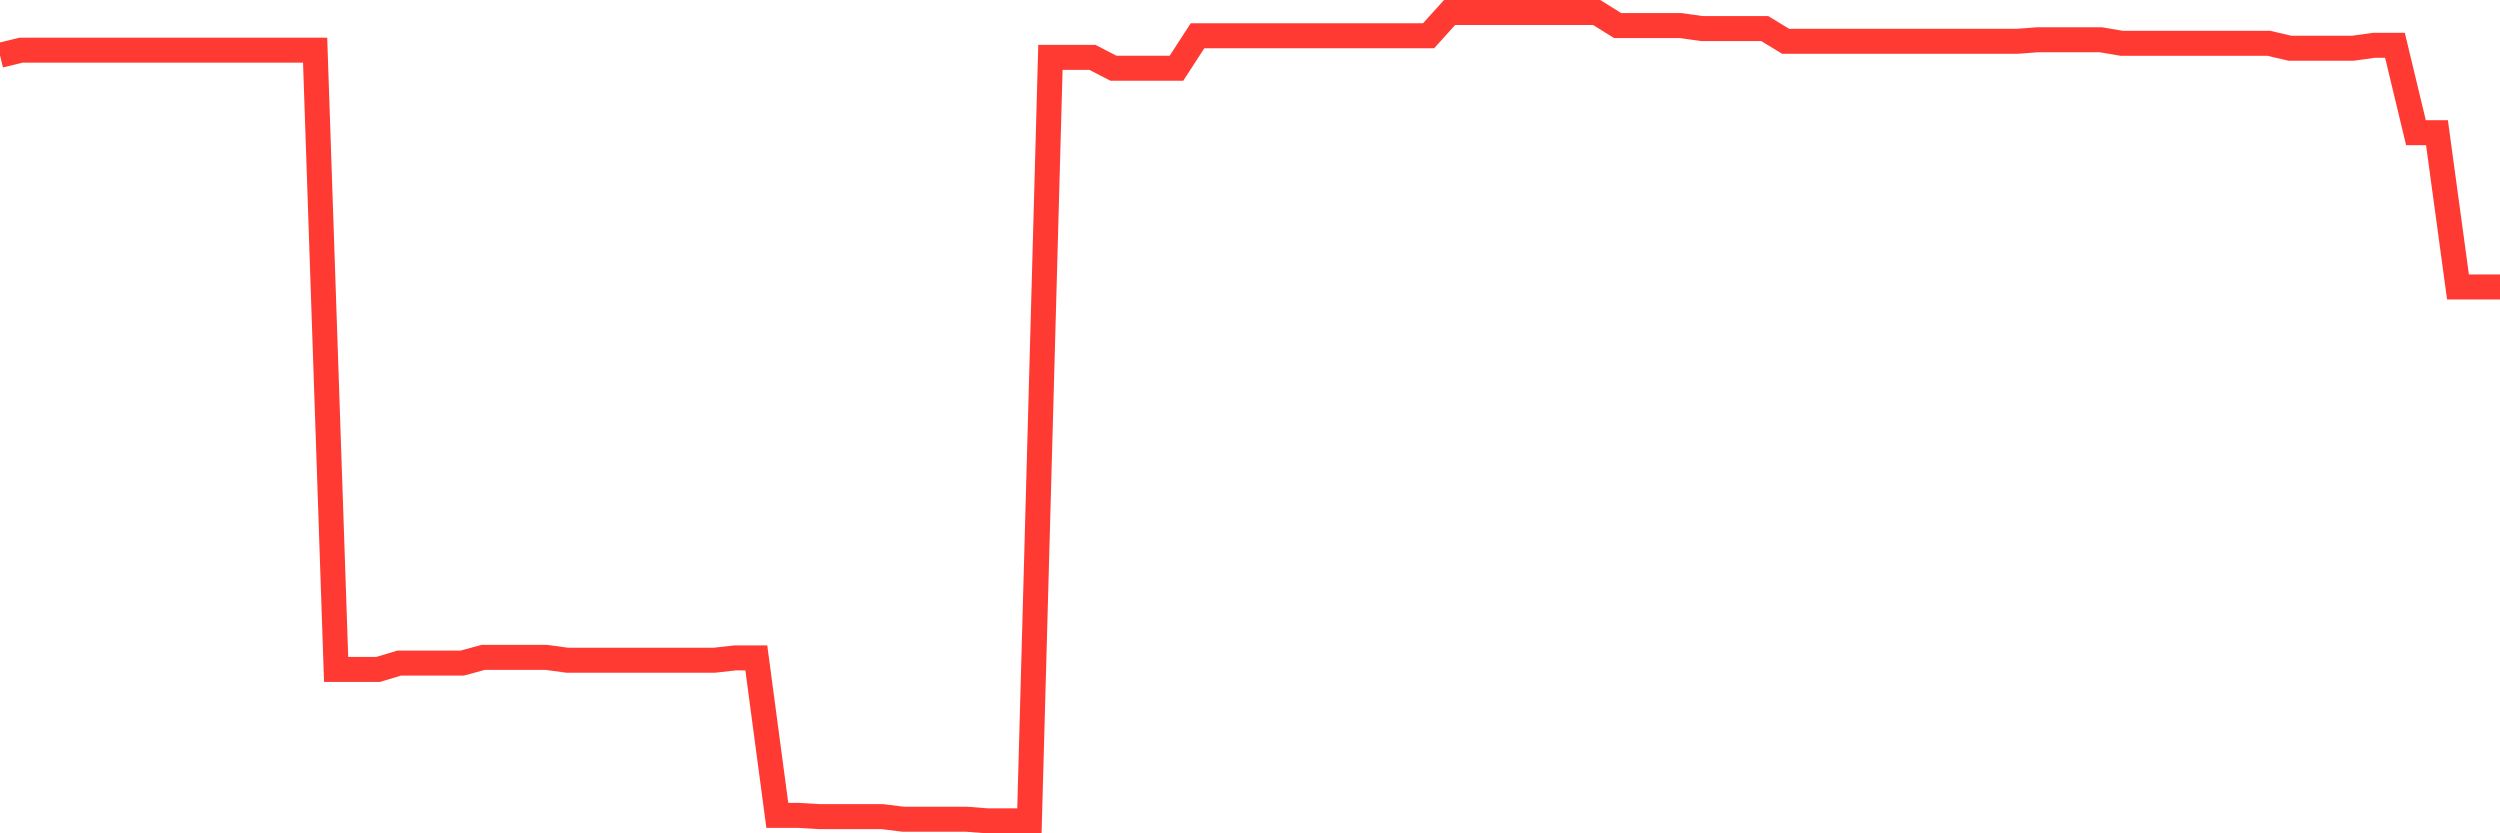 <svg
  xmlns="http://www.w3.org/2000/svg"
  xmlns:xlink="http://www.w3.org/1999/xlink"
  width="120"
  height="40"
  viewBox="0 0 120 40"
  preserveAspectRatio="none"
>
  <polyline
    points="0,2.654 1.008,2.409 2.017,2.409 3.025,2.409 4.034,2.409 5.042,2.409 6.05,2.409 7.059,2.409 8.067,2.409 9.076,2.409 10.084,2.409 11.092,2.409 12.101,2.409 13.109,2.409 14.118,2.409 15.126,2.409 16.134,32.132 17.143,32.132 18.151,32.132 19.16,31.829 20.168,31.829 21.176,31.829 22.185,31.829 23.193,31.554 24.202,31.554 25.21,31.554 26.218,31.554 27.227,31.691 28.235,31.691 29.244,31.691 30.252,31.691 31.261,31.691 32.269,31.691 33.277,31.691 34.286,31.691 35.294,31.578 36.303,31.578 37.311,39.138 38.319,39.138 39.328,39.199 40.336,39.199 41.345,39.199 42.353,39.199 43.361,39.323 44.37,39.323 45.378,39.323 46.387,39.323 47.395,39.4 48.403,39.4 49.412,39.4 50.42,2.754 51.429,2.754 52.437,2.754 53.445,3.275 54.454,3.275 55.462,3.275 56.471,3.275 57.479,1.718 58.487,1.718 59.496,1.718 60.504,1.718 61.513,1.718 62.521,1.718 63.529,1.718 64.538,1.718 65.546,1.718 66.555,1.718 67.563,1.718 68.571,1.718 69.58,0.6 70.588,0.6 71.597,0.6 72.605,0.6 73.613,0.6 74.622,0.6 75.63,0.6 76.639,0.6 77.647,1.227 78.655,1.227 79.664,1.227 80.672,1.227 81.681,1.37 82.689,1.37 83.697,1.37 84.706,1.37 85.714,1.984 86.723,1.984 87.731,1.984 88.739,1.984 89.748,1.984 90.756,1.984 91.765,1.984 92.773,1.984 93.782,1.984 94.79,1.984 95.798,1.984 96.807,1.984 97.815,1.908 98.824,1.908 99.832,1.908 100.84,1.908 101.849,2.08 102.857,2.08 103.866,2.08 104.874,2.08 105.882,2.08 106.891,2.08 107.899,2.08 108.908,2.08 109.916,2.315 110.924,2.315 111.933,2.315 112.941,2.315 113.95,2.174 114.958,2.174 115.966,6.37 116.975,6.37 117.983,13.774 118.992,13.774 120,13.774"
    fill="none"
    stroke="#ff3a33"
    stroke-width="1.2"
  >
  </polyline>
</svg>